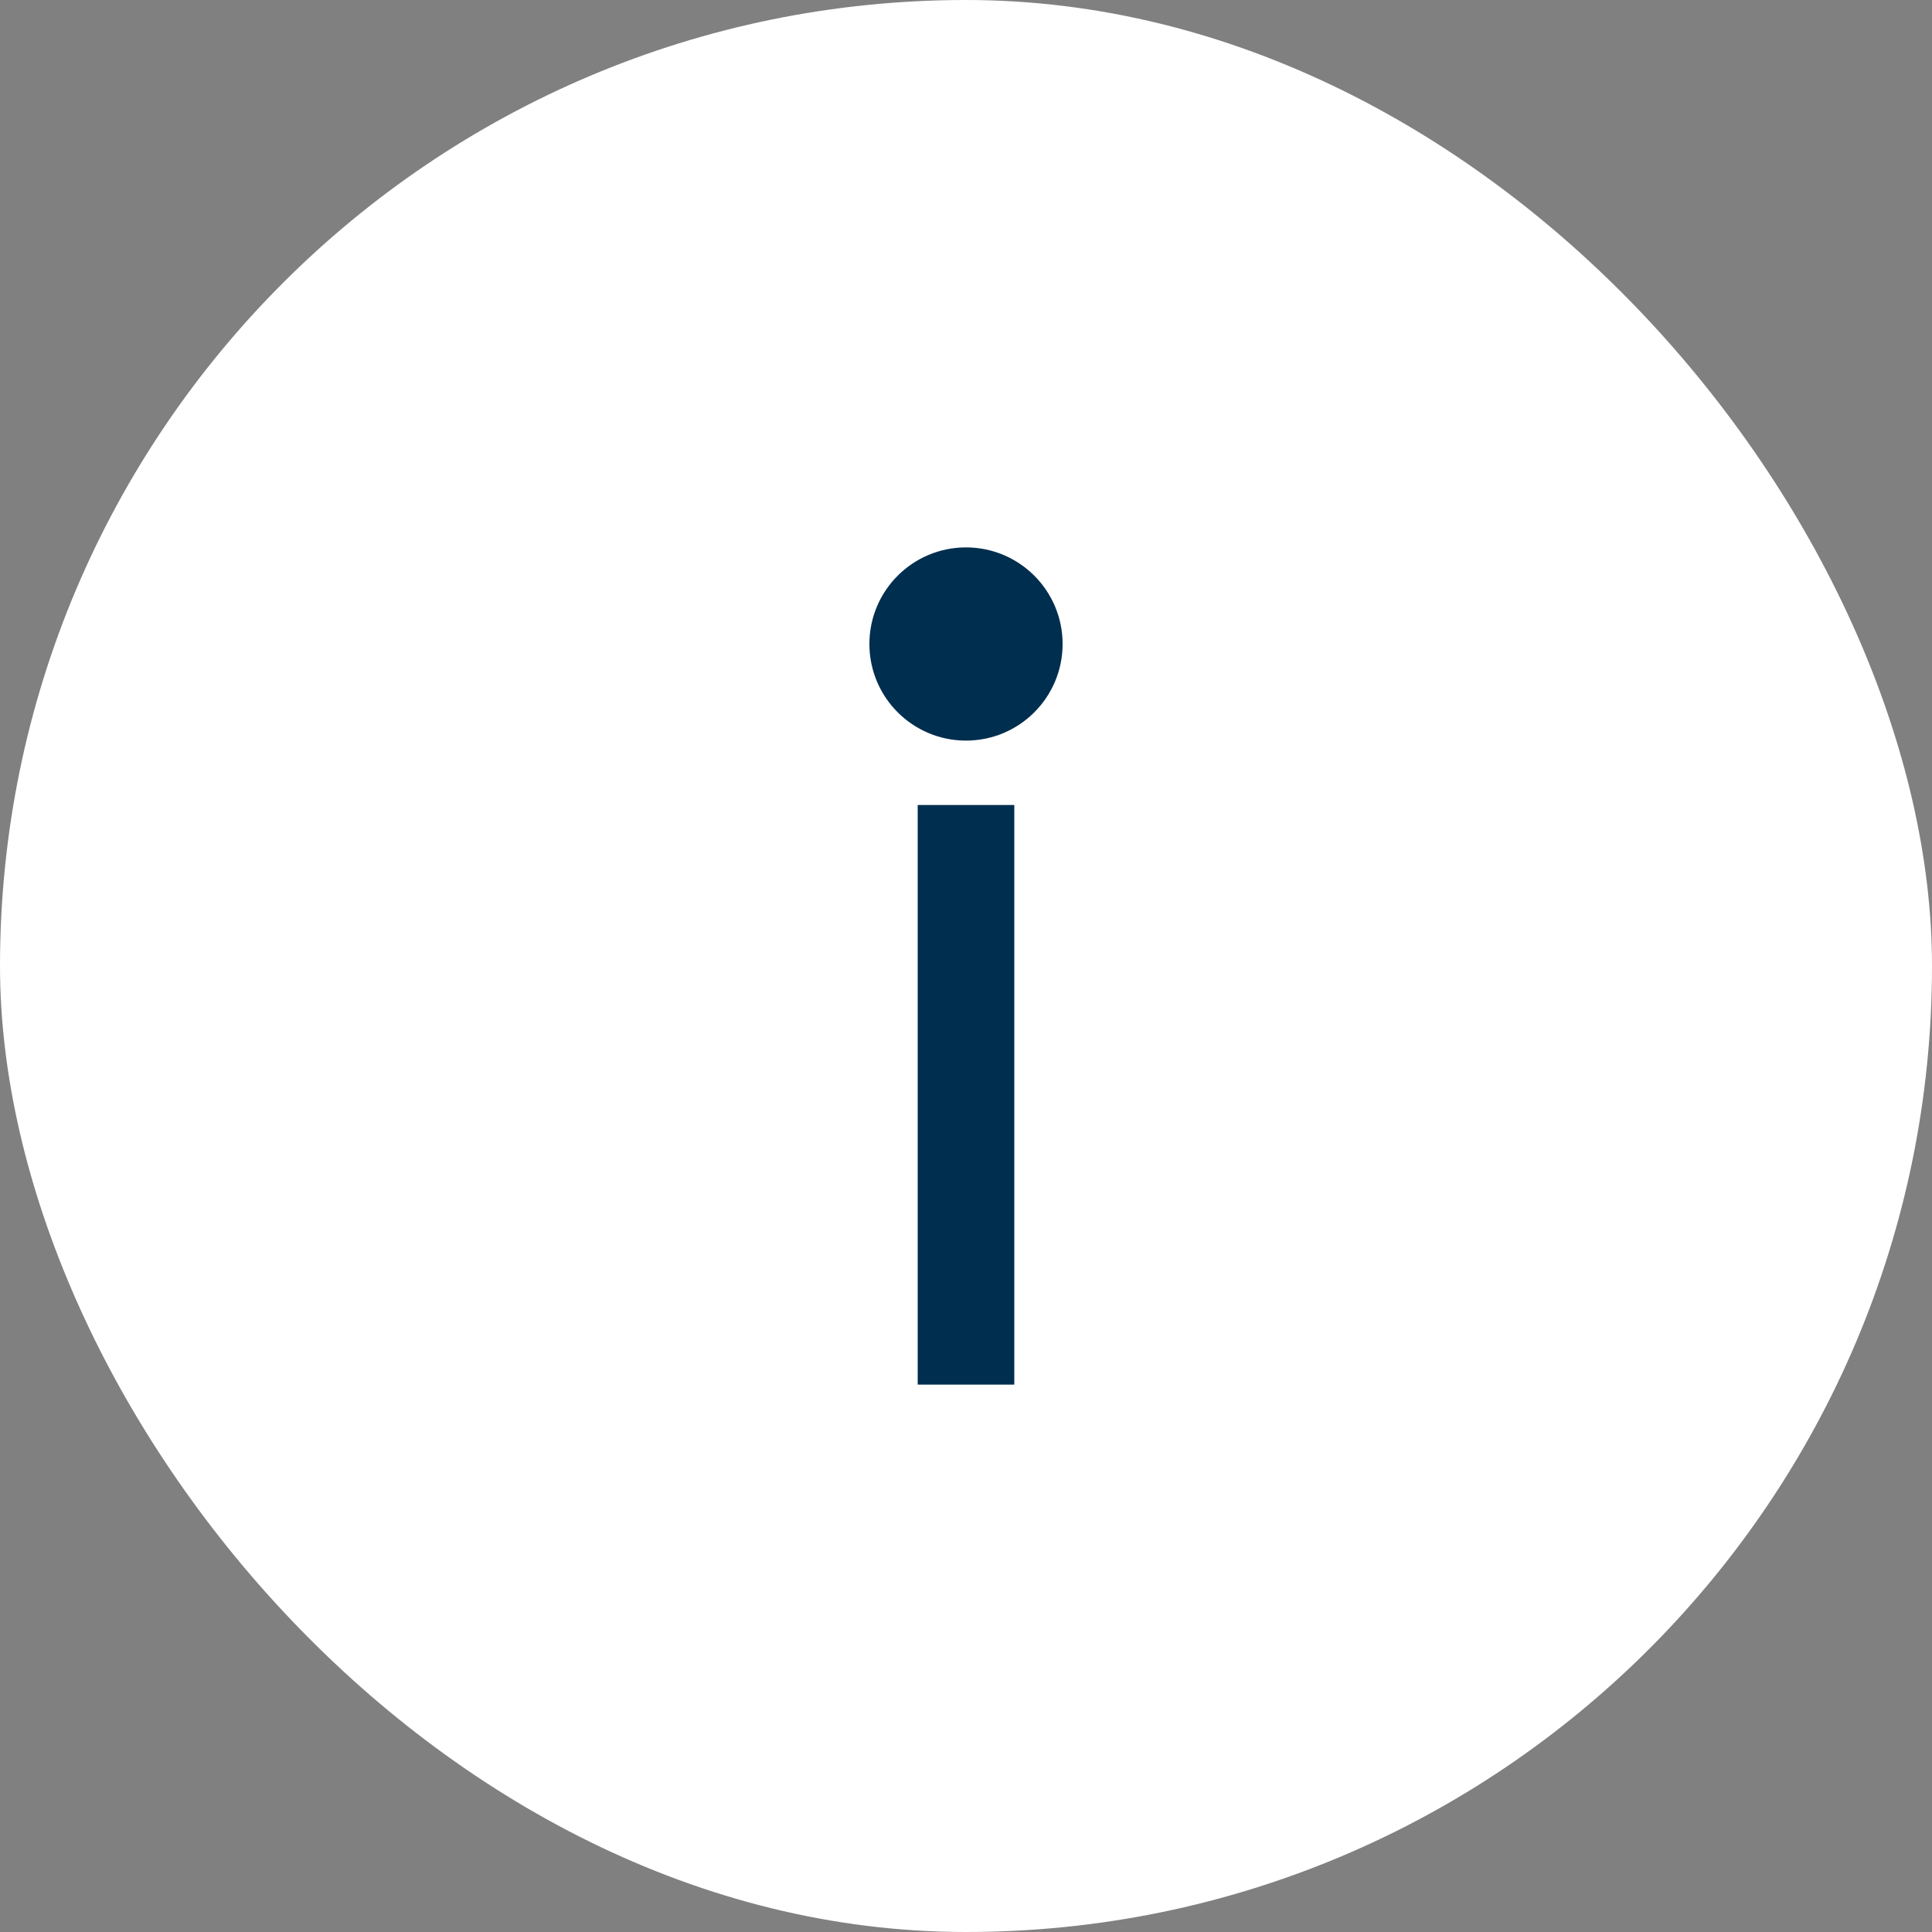 <?xml version="1.0" encoding="UTF-8"?> <svg xmlns="http://www.w3.org/2000/svg" width="60" height="60" viewBox="0 0 60 60" fill="none"><rect x="0" y="0" width="60" height="60" fill="#808080" stroke="none"/> <rect width="60" height="60" rx="30" fill="white"></rect> <circle cx="30" cy="20" r="3" fill="#002E4E"></circle> <rect x="28.5" y="25" width="3" height="18" fill="#002E4E"></rect> </svg> 